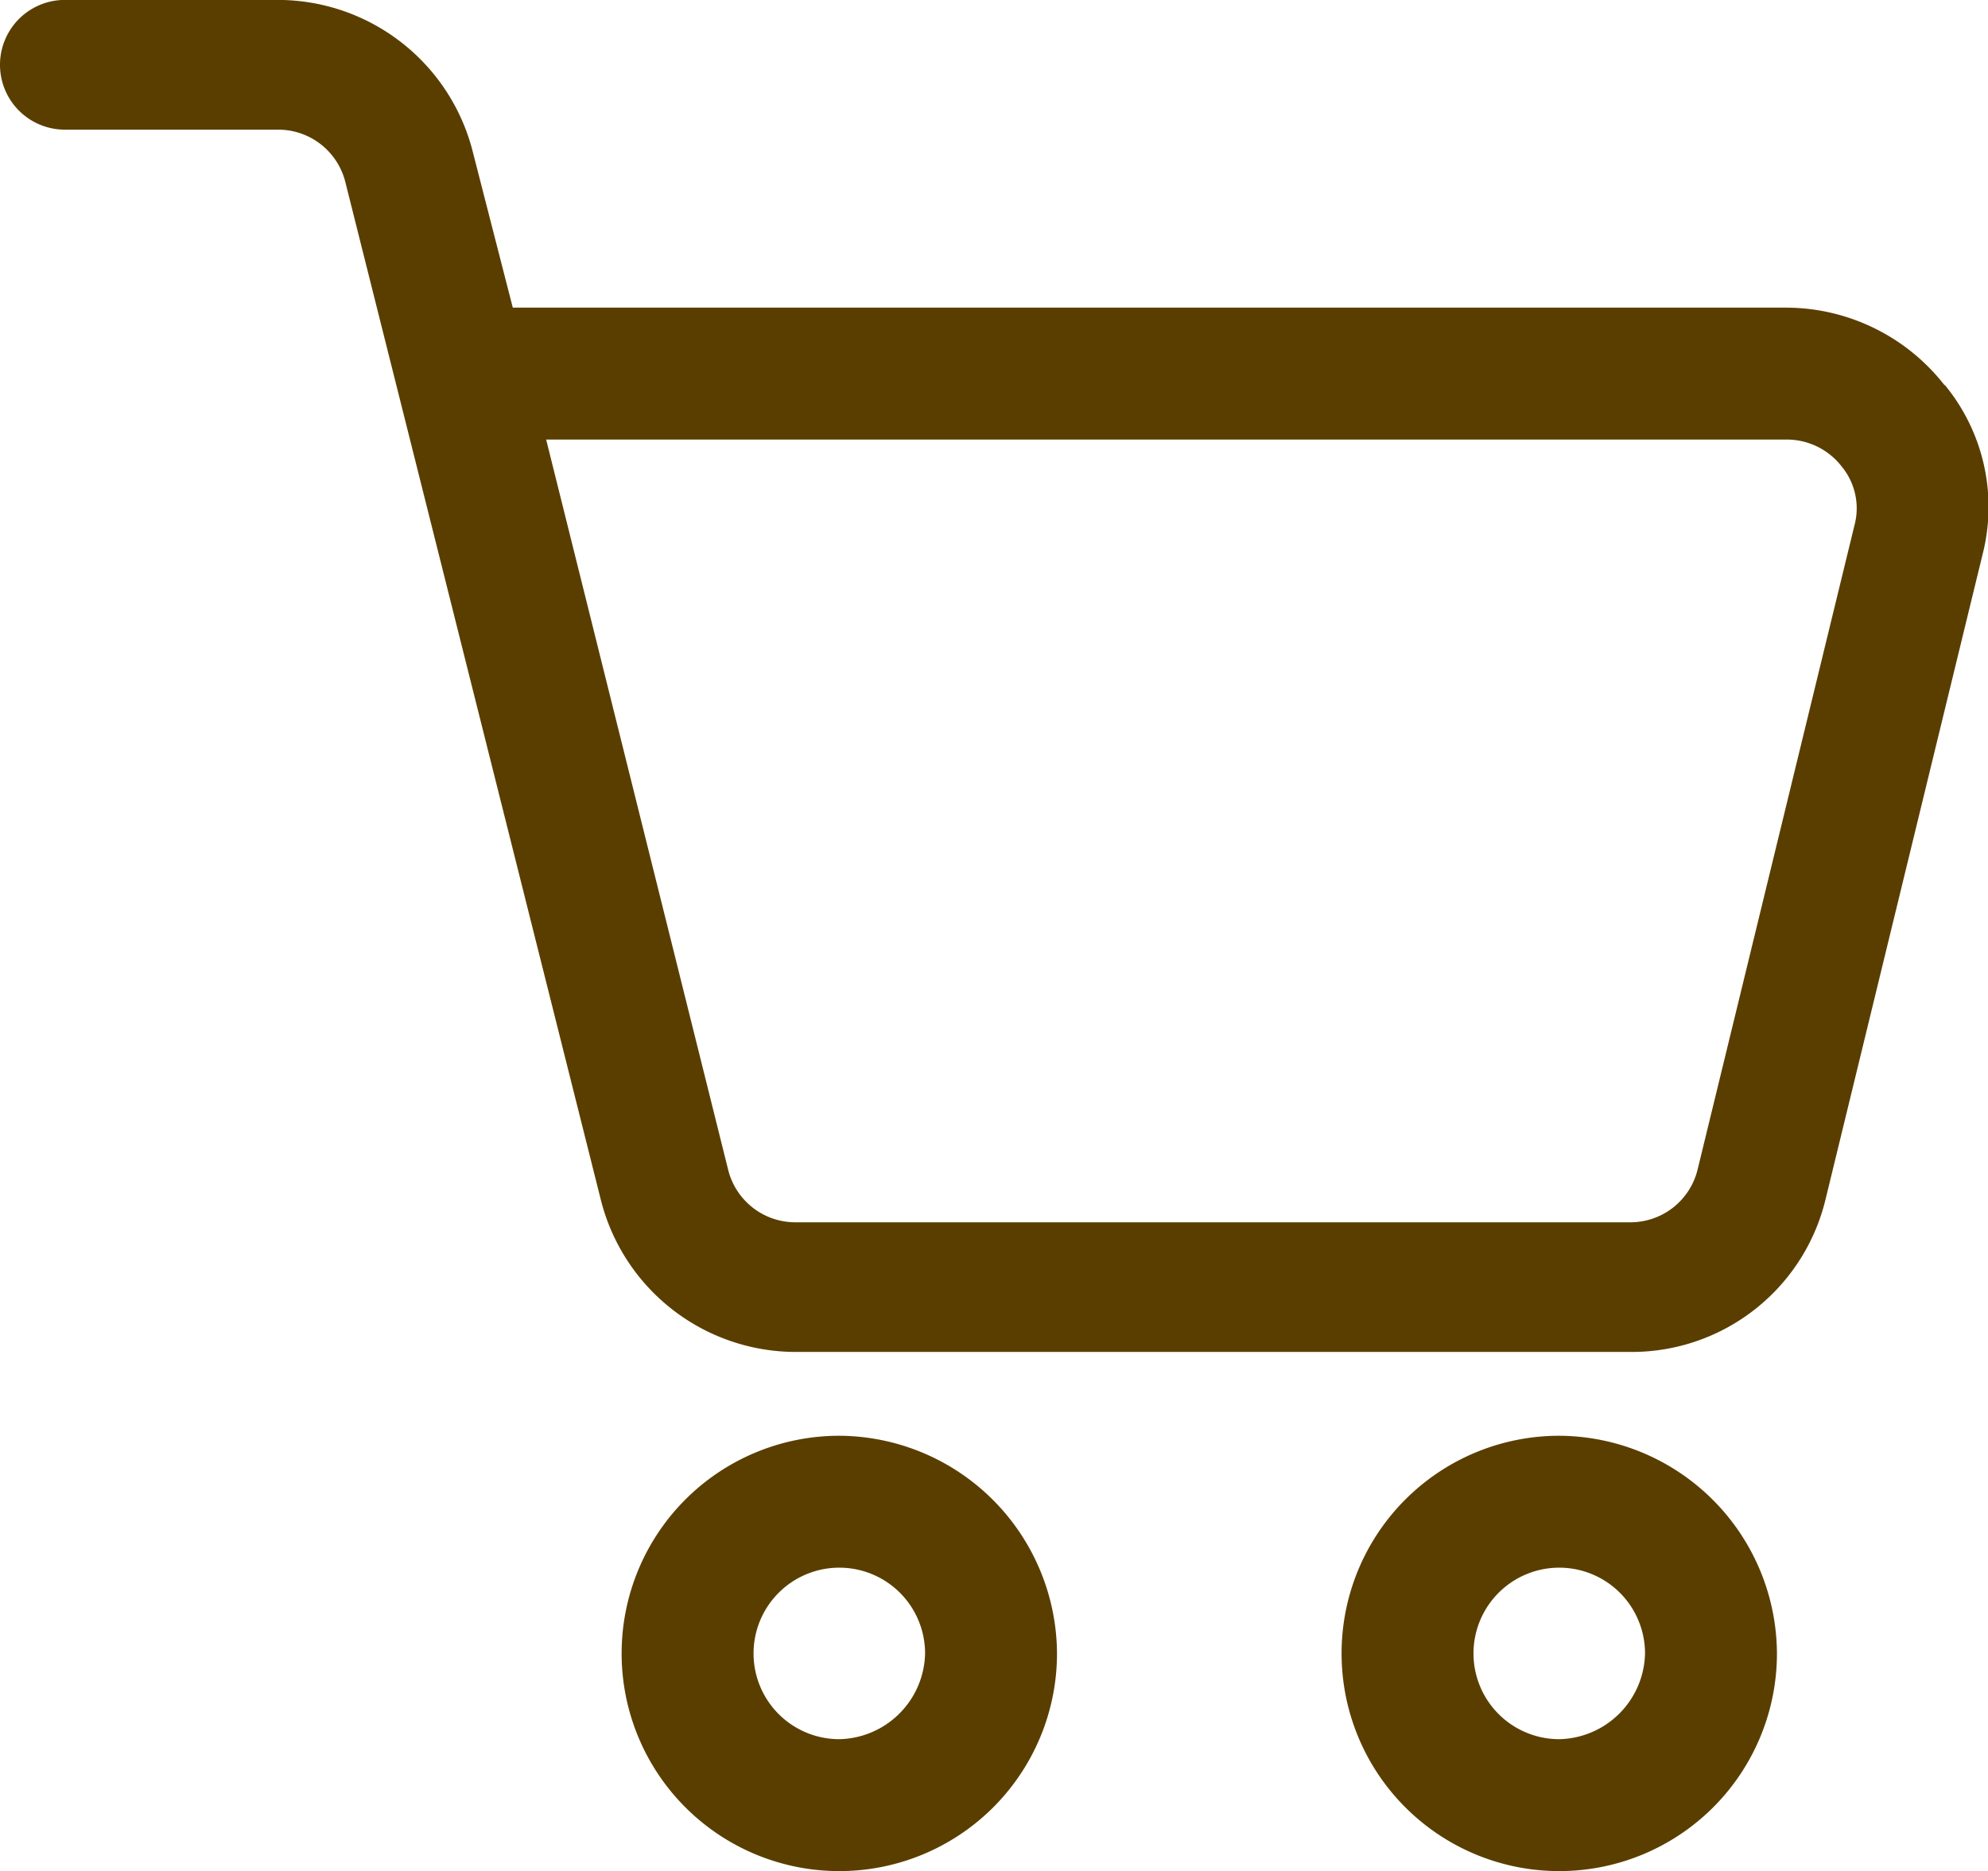 <svg xmlns="http://www.w3.org/2000/svg" width="25.498" height="23.999" viewBox="0 0 25.498 23.999">
  <g id="Group_33417" data-name="Group 33417" transform="translate(-84.001 -29.681)">
    <path id="Path_35336" data-name="Path 35336" d="M108.94,34.62a2.583,2.583,0,0,0-2.013-.993H90.578l-.51-1.987a2.581,2.581,0,0,0-2.5-1.96H84.833a.832.832,0,1,0,0,1.664h2.738a.887.887,0,0,1,.859.671l3.275,13.047a2.581,2.581,0,0,0,2.5,1.96h10.711a2.557,2.557,0,0,0,2.5-1.96l2.013-8.268a2.461,2.461,0,0,0-.483-2.174Zm-1.154,1.8-2.013,8.268a.887.887,0,0,1-.859.671H94.2a.888.888,0,0,1-.859-.671l-2.335-9.369h15.919a.89.89,0,0,1,.7.349.842.842,0,0,1,.161.752Z" transform="translate(0 0)" fill="#5a3e00"/>
    <path id="Path_35337" data-name="Path 35337" d="M253.114,413.84a2.792,2.792,0,1,0,2.792,2.792A2.807,2.807,0,0,0,253.114,413.84Zm0,3.892a1.1,1.1,0,1,1,1.1-1.1A1.124,1.124,0,0,1,253.114,417.732Z" transform="translate(-158.348 -365.743)" fill="#5a3e00"/>
    <path id="Path_35338" data-name="Path 35338" d="M445.754,413.84a2.792,2.792,0,1,0,2.792,2.792A2.807,2.807,0,0,0,445.754,413.84Zm0,3.892a1.1,1.1,0,1,1,1.1-1.1A1.124,1.124,0,0,1,445.754,417.732Z" transform="translate(-341.754 -365.743)" fill="#5a3e00"/>
  </g>
</svg>
